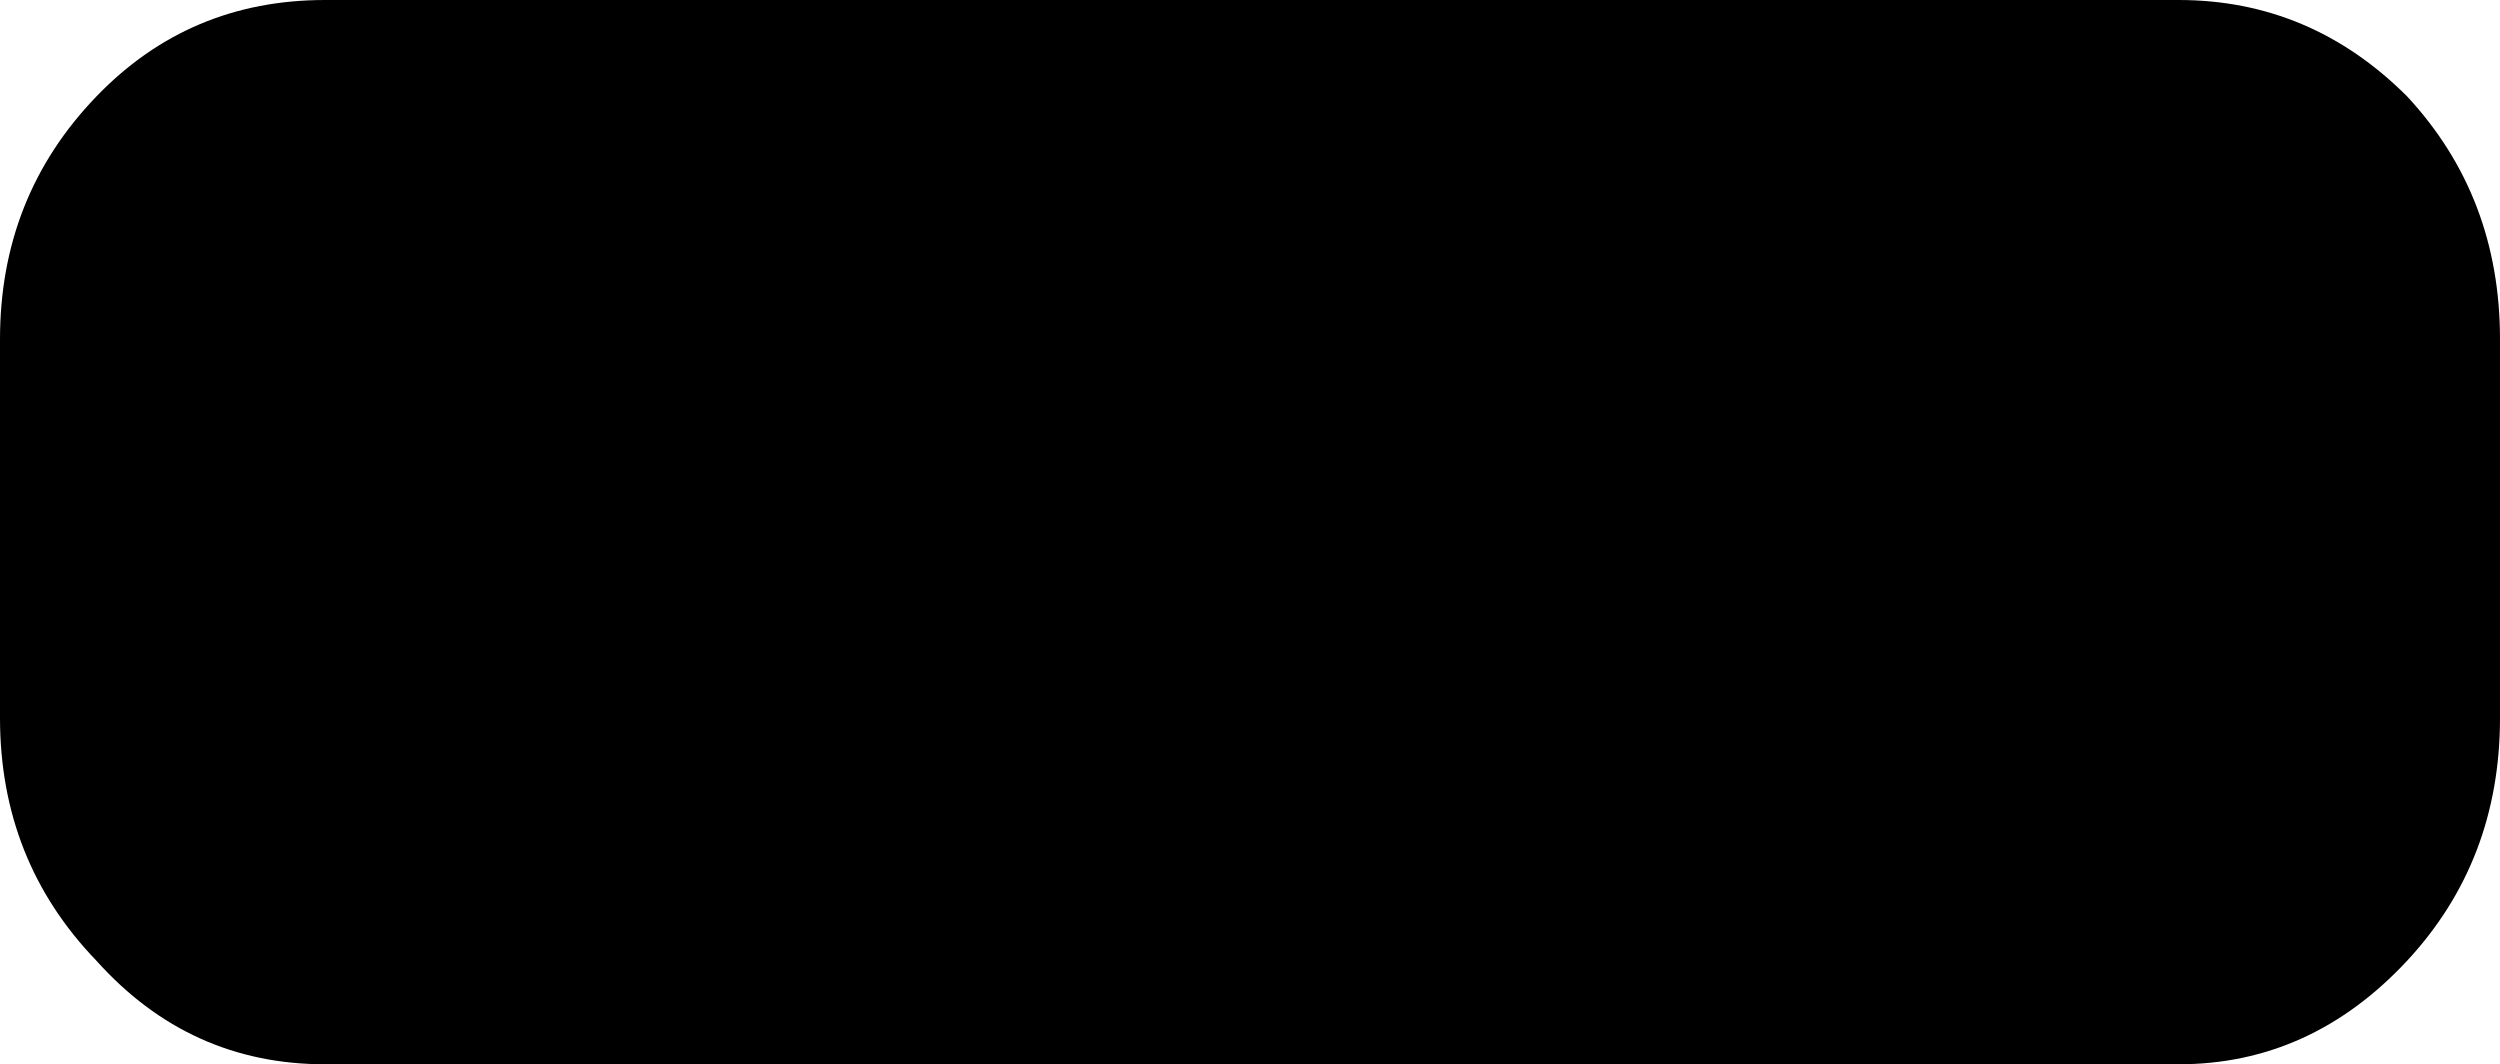 <?xml version="1.0" encoding="UTF-8" standalone="no"?>
<svg xmlns:xlink="http://www.w3.org/1999/xlink" height="14.9px" width="35.0px" xmlns="http://www.w3.org/2000/svg">
  <g transform="matrix(1.0, 0.0, 0.0, 1.0, 0.0, -1.1)">
    <path d="M1.35 14.55 Q2.65 16.0 4.55 16.0 L30.5 16.0 Q32.35 16.0 33.7 14.55 35.0 13.15 35.0 11.15 L35.0 5.85 Q35.0 3.85 33.7 2.45 32.35 1.1 30.5 1.1 L4.55 1.1 Q2.65 1.1 1.35 2.45 0.0 3.85 0.0 5.85 L0.0 11.15 Q0.0 13.15 1.35 14.55" fill="#000000" fill-rule="evenodd" stroke="none"/>
  </g>
</svg>
